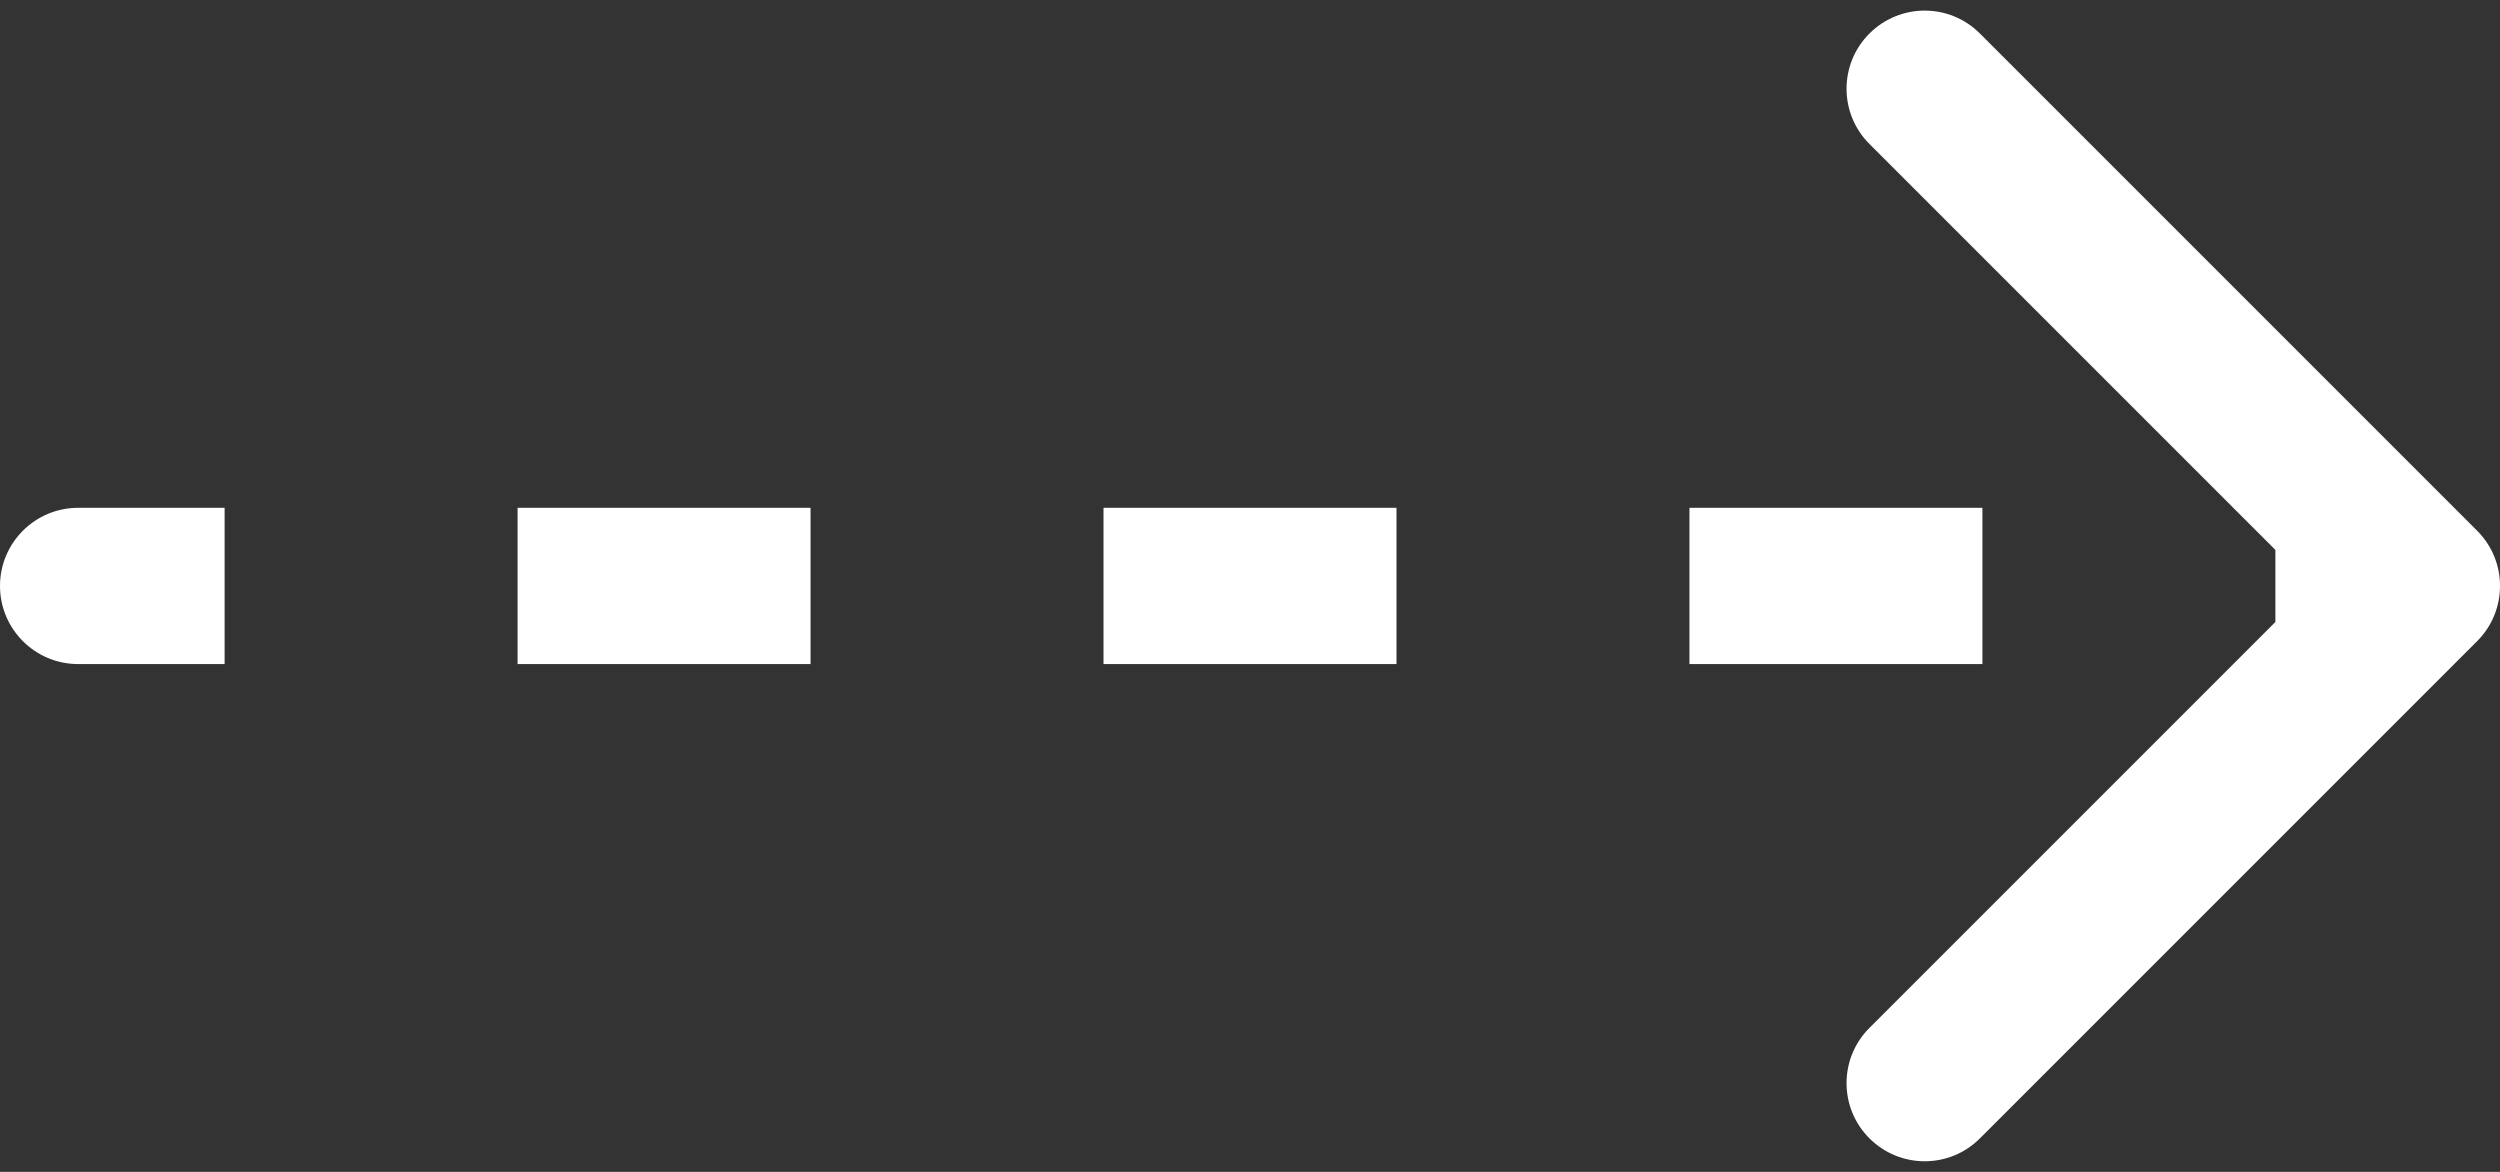 <?xml version="1.0" encoding="UTF-8"?> <svg xmlns="http://www.w3.org/2000/svg" width="32" height="15" viewBox="0 0 32 15" fill="none"><rect x="0" y="0" width="32" height="15" fill="#333333" stroke="none"/> <path d="M1 6.5C0.448 6.5 4.82823e-08 6.948 0 7.5C-4.82823e-08 8.052 0.448 8.5 1 8.5L1 6.5ZM31.707 8.207C32.098 7.817 32.098 7.183 31.707 6.793L25.343 0.429C24.953 0.038 24.32 0.038 23.929 0.429C23.538 0.819 23.538 1.453 23.929 1.843L29.586 7.5L23.929 13.157C23.538 13.547 23.538 14.181 23.929 14.571C24.32 14.962 24.953 14.962 25.343 14.571L31.707 8.207ZM1 8.5L2.875 8.5L2.875 6.5L1 6.5L1 8.5ZM6.625 8.5L10.375 8.5L10.375 6.5L6.625 6.5L6.625 8.5ZM14.125 8.5L17.875 8.5L17.875 6.5L14.125 6.5L14.125 8.5ZM21.625 8.5L25.375 8.5L25.375 6.5L21.625 6.5L21.625 8.5ZM29.125 8.5L31 8.5L31 6.5L29.125 6.5L29.125 8.5ZM1 6.5C0.448 6.5 4.82823e-08 6.948 0 7.5C-4.82823e-08 8.052 0.448 8.5 1 8.5L1 6.5ZM31.707 8.207C32.098 7.817 32.098 7.183 31.707 6.793L25.343 0.429C24.953 0.038 24.32 0.038 23.929 0.429C23.538 0.819 23.538 1.453 23.929 1.843L29.586 7.5L23.929 13.157C23.538 13.547 23.538 14.181 23.929 14.571C24.32 14.962 24.953 14.962 25.343 14.571L31.707 8.207ZM1 8.5L2.875 8.5L2.875 6.5L1 6.5L1 8.5ZM6.625 8.5L10.375 8.5L10.375 6.5L6.625 6.5L6.625 8.5ZM14.125 8.5L17.875 8.5L17.875 6.5L14.125 6.5L14.125 8.5ZM21.625 8.5L25.375 8.5L25.375 6.5L21.625 6.5L21.625 8.5ZM29.125 8.5L31 8.5L31 6.5L29.125 6.5L29.125 8.5Z" fill="white"></path> </svg> 